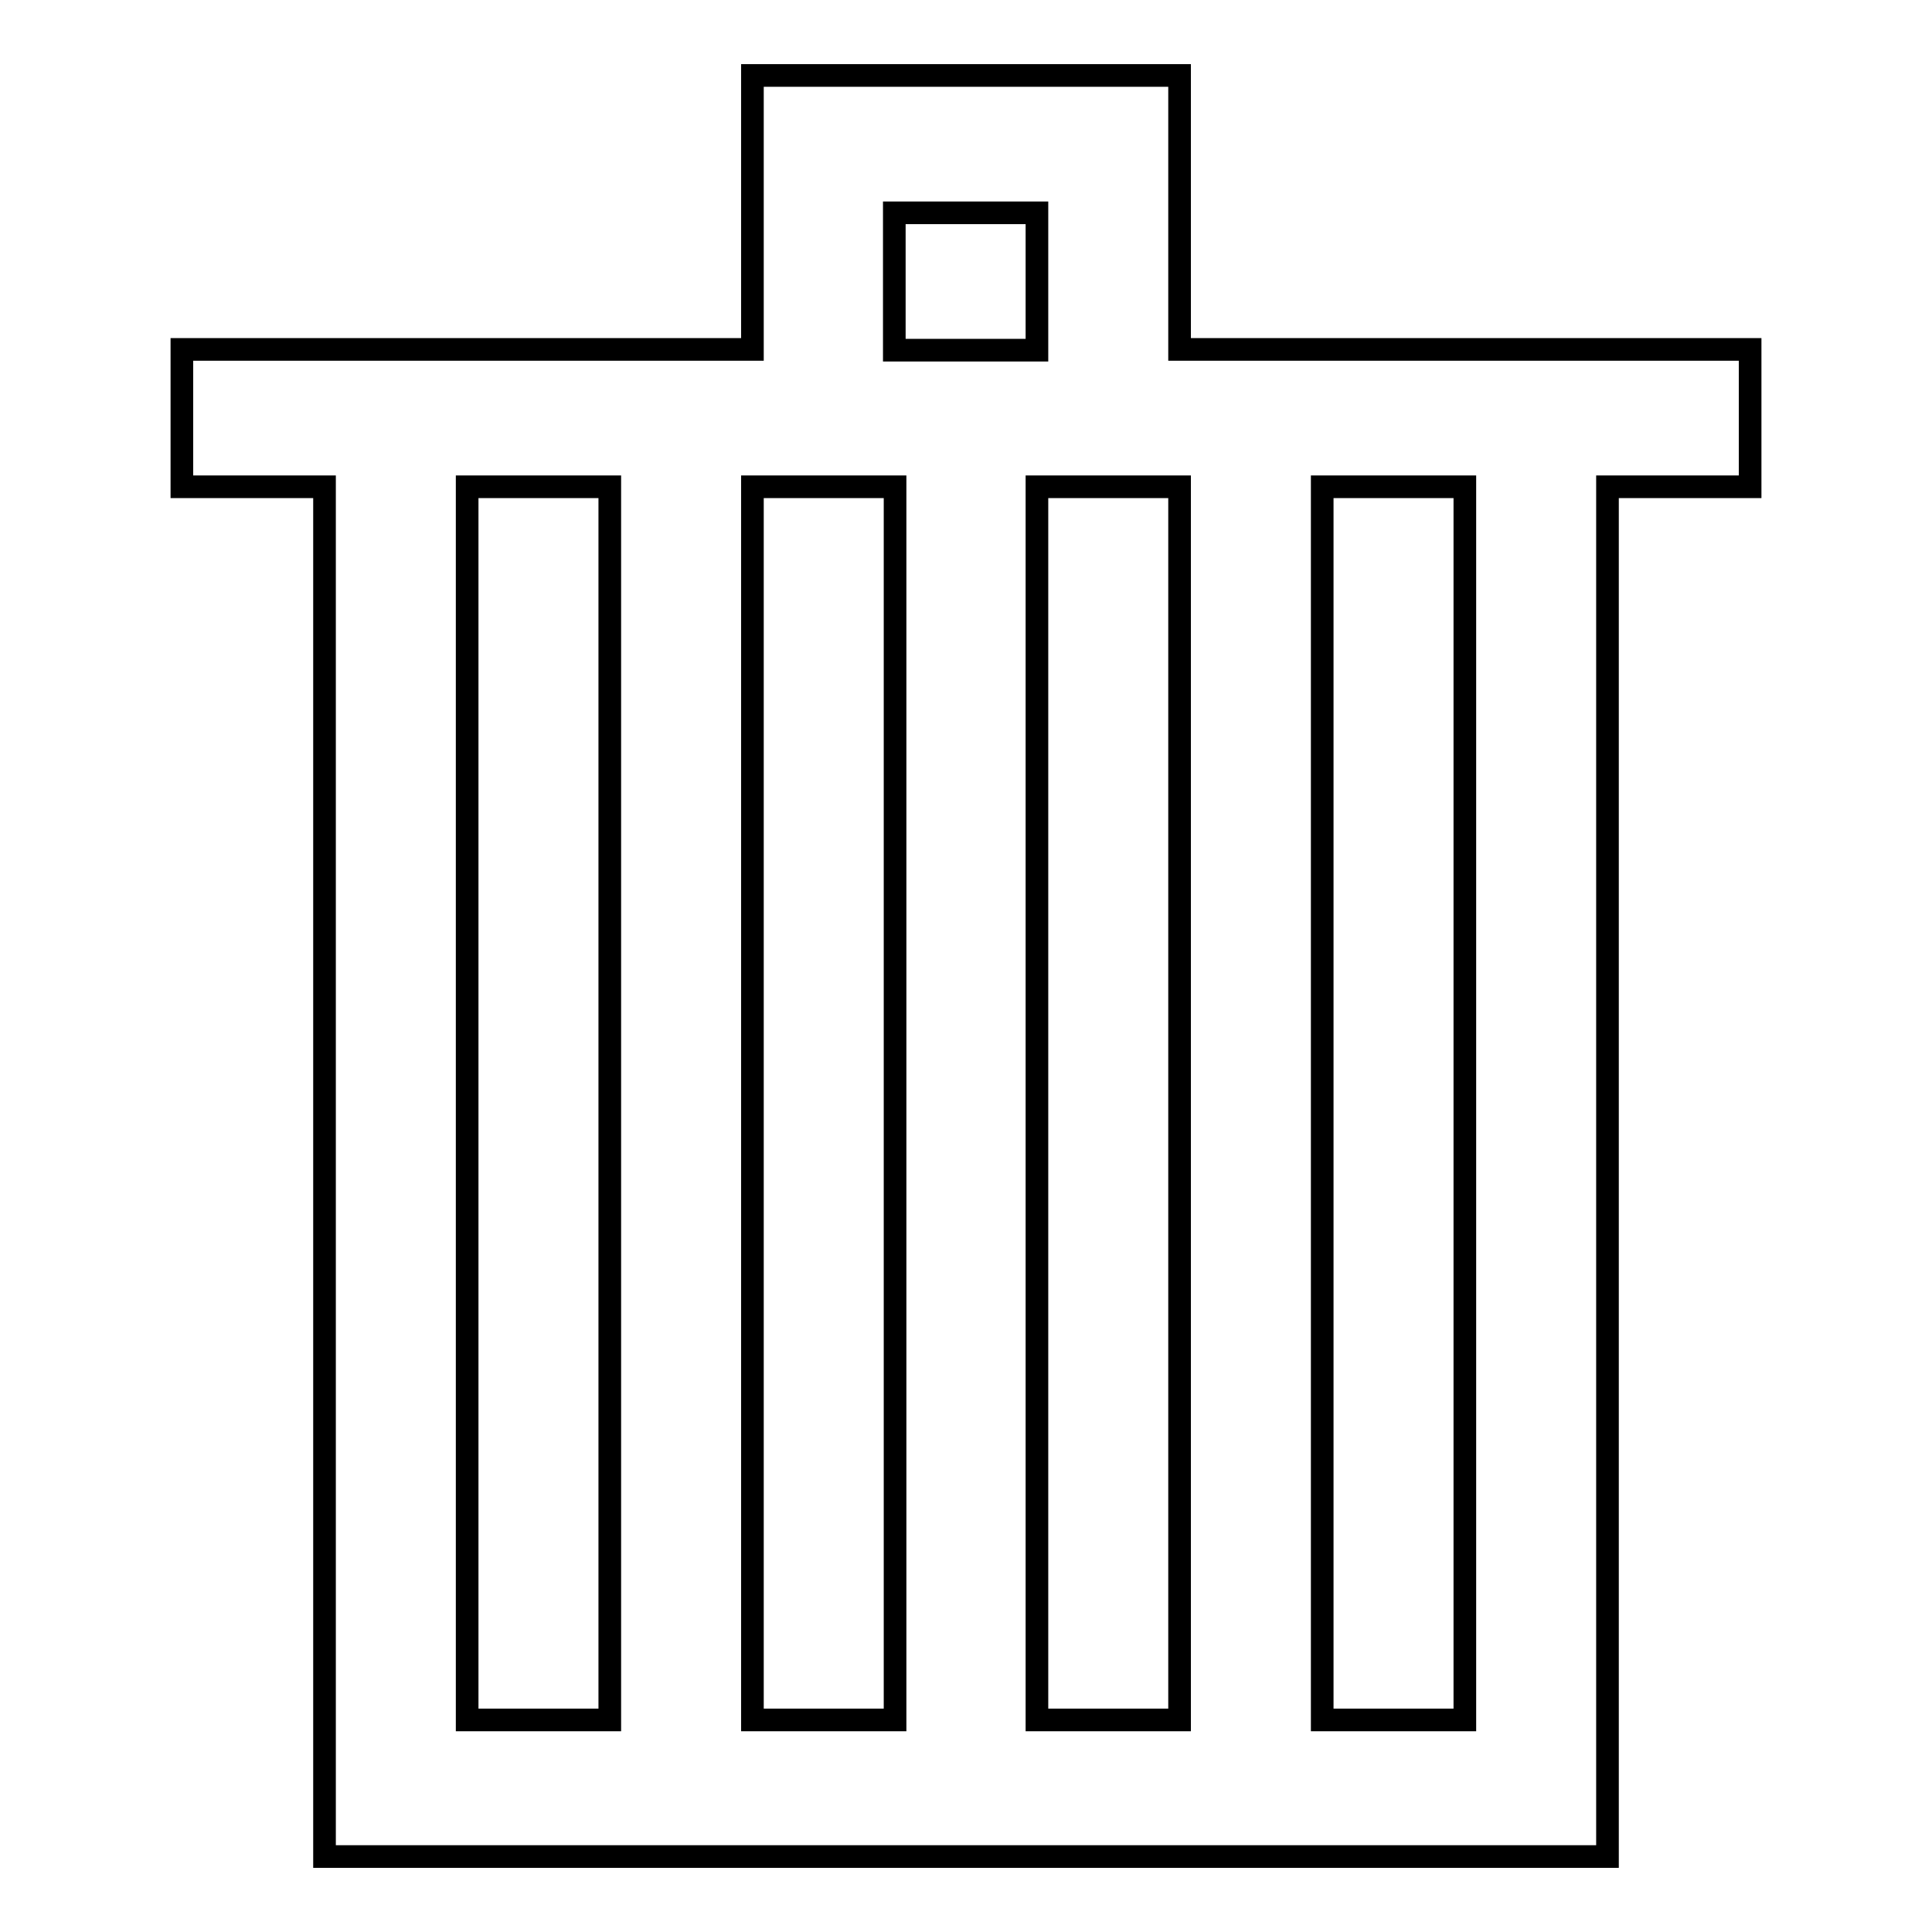 <?xml version="1.0" encoding="utf-8"?>
<!-- Svg Vector Icons : http://www.onlinewebfonts.com/icon -->
<!DOCTYPE svg PUBLIC "-//W3C//DTD SVG 1.1//EN" "http://www.w3.org/Graphics/SVG/1.1/DTD/svg11.dtd">
<svg version="1.1" xmlns="http://www.w3.org/2000/svg" xmlns:xlink="http://www.w3.org/1999/xlink" x="0px" y="0px" viewBox="0 0 256 256" enable-background="new 0 0 256 256" xml:space="preserve">
<g><g><path stroke-width="3" fill-opacity="0" stroke="#000000"  d="M156.3,46.3V10H99.7v36.3H24.1v18.2H43V246H213V64.5h18.9V46.3H156.3z M118.5,28.2h18.9v18.2h-18.9V28.2z M61.9,227.9V64.5h18.9v163.4H61.9z M99.7,227.9V64.5h18.9v163.4H99.7z M137.4,227.9V64.5h18.9v163.4H137.4z M194.1,227.9h-18.9V64.5h18.9L194.1,227.9L194.1,227.9z"/></g></g>
</svg>